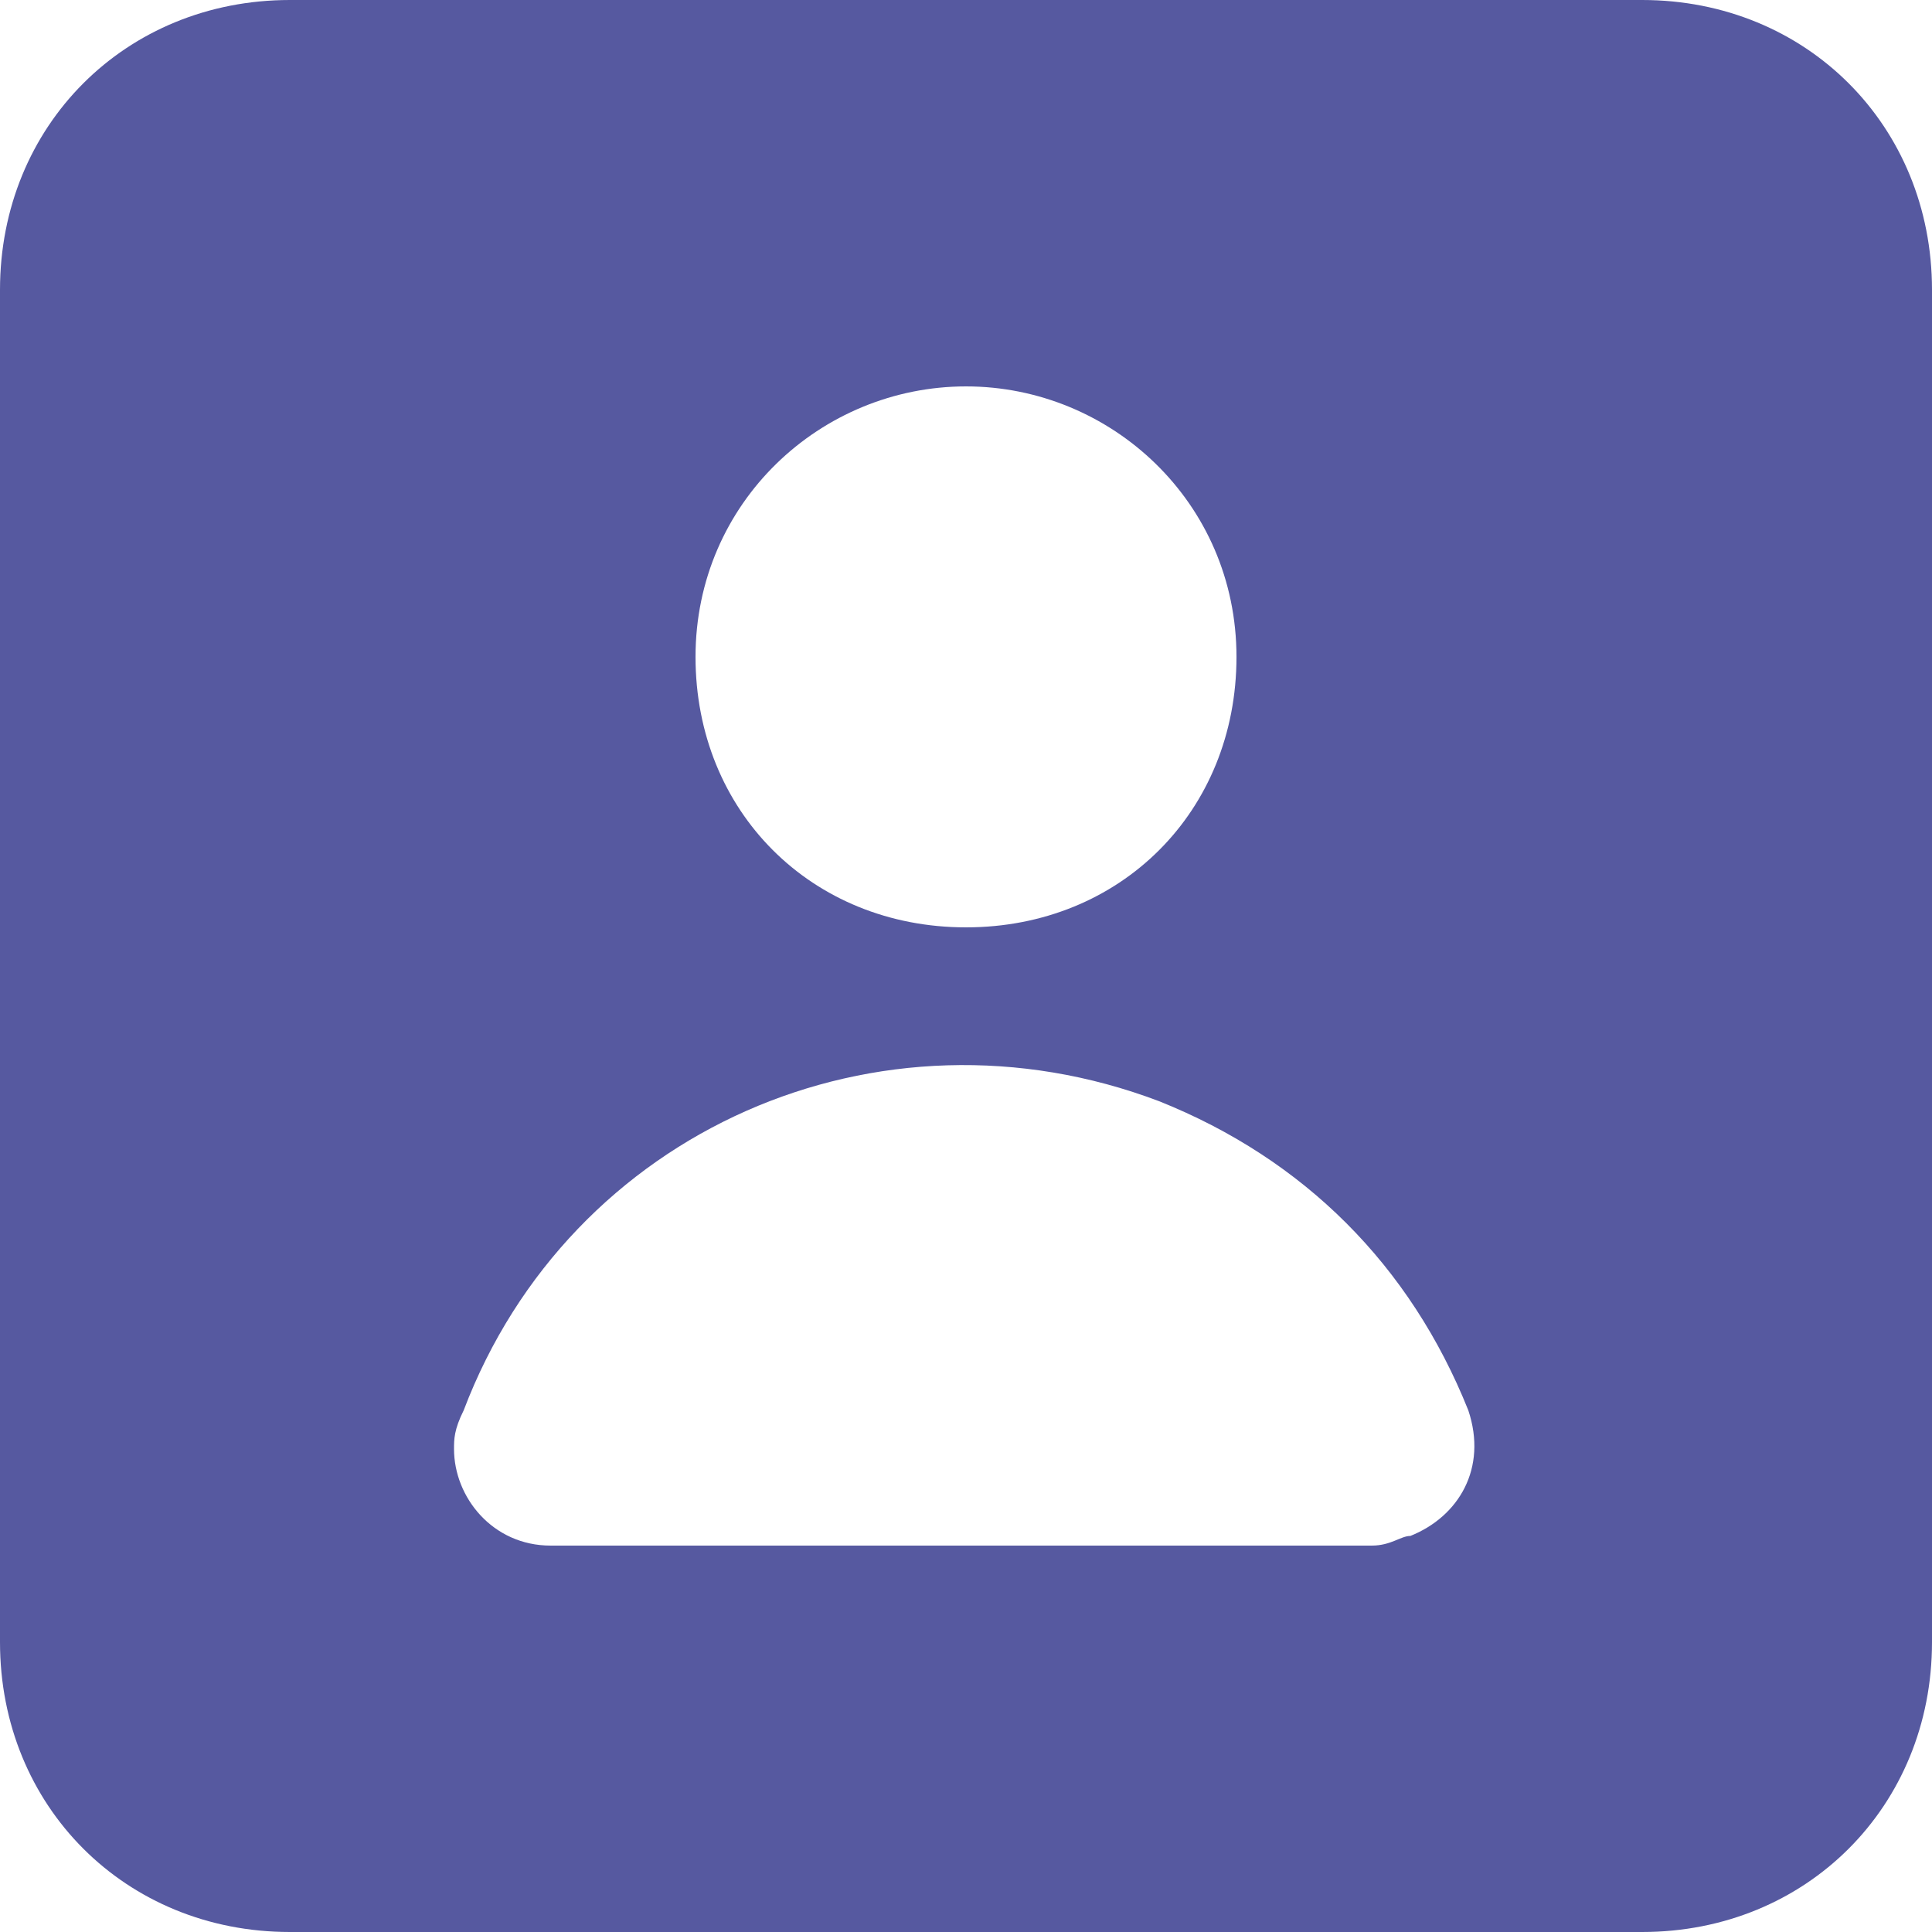 <svg width="25" height="25" viewBox="0 0 25 25" fill="none" xmlns="http://www.w3.org/2000/svg">
<path d="M21.25 0H3.75C1.625 0 0 1.625 0 3.75V21.25C0 23.375 1.625 25 3.75 25H21.25C23.375 25 25 23.375 25 21.25V3.75C25 1.625 23.375 0 21.25 0ZM12.5 5C14.375 5 16 6.5 16 8.5C16 10.5 14.5 12 12.5 12C10.5 12 9 10.5 9 8.5C9 6.5 10.625 5 12.5 5ZM18.25 19.875C18.125 19.875 18 20 17.75 20H7.125C6.375 20 5.875 19.375 5.875 18.75C5.875 18.625 5.875 18.5 6 18.25C7.375 14.625 11.375 12.875 15 14.25C16.875 15 18.25 16.375 19 18.25C19.25 19 18.875 19.625 18.25 19.875Z" fill="#5659A0"/>
</svg>
